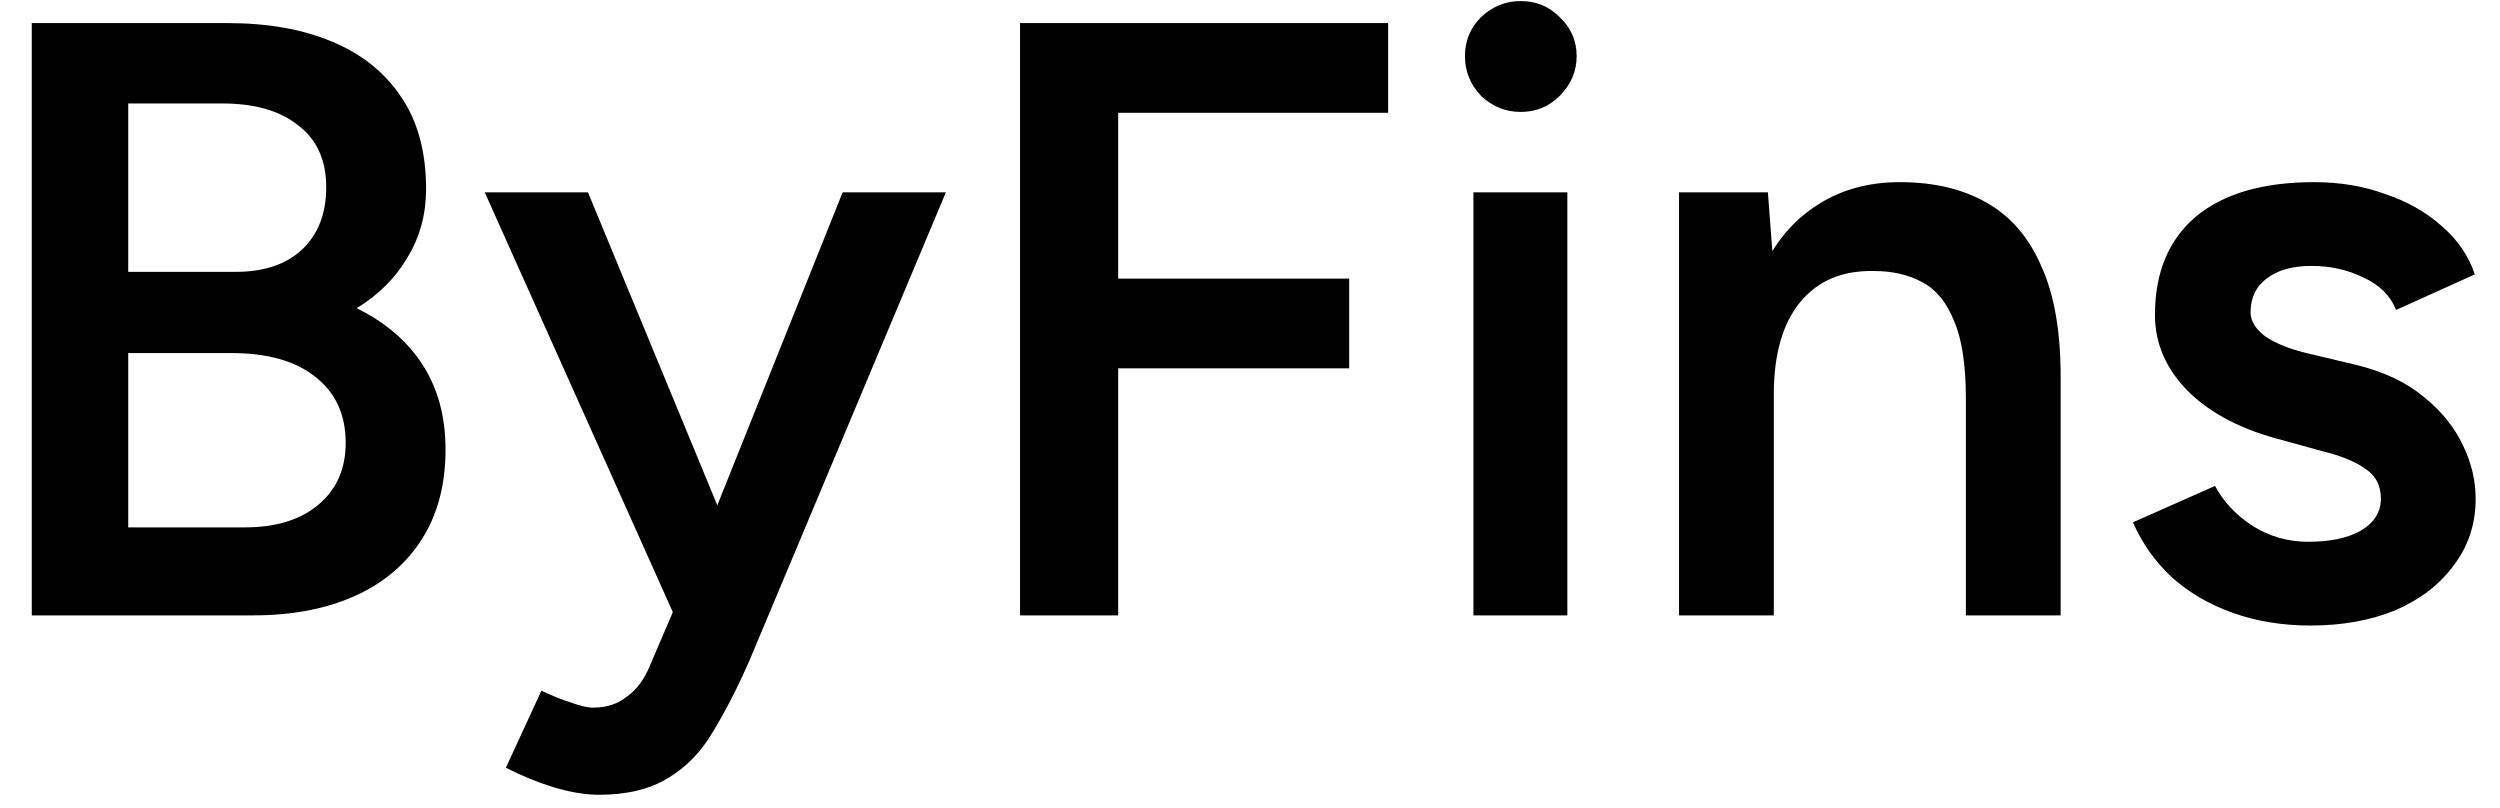 <svg width="65" height="21" viewBox="0 0 65 21" fill="none" xmlns="http://www.w3.org/2000/svg">
<path d="M0.826 16V0.6H5.908C6.964 0.6 7.873 0.761 8.636 1.084C9.413 1.407 10.015 1.891 10.44 2.536C10.865 3.167 11.078 3.959 11.078 4.912C11.078 5.572 10.917 6.166 10.594 6.694C10.286 7.222 9.846 7.662 9.274 8.014C10.022 8.381 10.594 8.872 10.99 9.488C11.386 10.104 11.584 10.837 11.584 11.688C11.584 12.597 11.379 13.375 10.968 14.02C10.557 14.665 9.978 15.157 9.23 15.494C8.482 15.831 7.595 16 6.568 16H0.826ZM3.334 13.712H6.37C7.177 13.712 7.815 13.514 8.284 13.118C8.753 12.722 8.988 12.187 8.988 11.512C8.988 10.779 8.724 10.207 8.196 9.796C7.683 9.385 6.957 9.18 6.018 9.18H3.334V13.712ZM3.334 7.068H6.128C6.861 7.068 7.433 6.877 7.844 6.496C8.269 6.1 8.482 5.557 8.482 4.868C8.482 4.164 8.24 3.629 7.756 3.262C7.287 2.881 6.627 2.69 5.776 2.69H3.334V7.068ZM15.573 20.664C15.221 20.664 14.825 20.598 14.385 20.466C13.959 20.334 13.549 20.165 13.153 19.96L14.077 17.958C14.355 18.09 14.612 18.193 14.847 18.266C15.081 18.354 15.272 18.398 15.419 18.398C15.771 18.398 16.064 18.303 16.299 18.112C16.548 17.936 16.746 17.672 16.893 17.32L18.191 14.284L21.909 5H24.593L19.489 17.166C19.181 17.87 18.865 18.486 18.543 19.014C18.235 19.542 17.846 19.945 17.377 20.224C16.907 20.517 16.306 20.664 15.573 20.664ZM17.531 16L12.603 5H15.287L19.115 14.262L19.907 16H17.531ZM26.521 16V0.6H36.091V2.932H29.073V7.244H35.079V9.576H29.073V16H26.521ZM38.309 16V5H40.751V16H38.309ZM39.541 2.91C39.145 2.91 38.8 2.771 38.507 2.492C38.228 2.199 38.089 1.854 38.089 1.458C38.089 1.062 38.228 0.725 38.507 0.446C38.8 0.167 39.145 0.028 39.541 0.028C39.937 0.028 40.274 0.167 40.553 0.446C40.846 0.725 40.993 1.062 40.993 1.458C40.993 1.854 40.846 2.199 40.553 2.492C40.274 2.771 39.937 2.91 39.541 2.91ZM43.655 16V5H45.965L46.119 7.024V16H43.655ZM51.113 16V10.368H53.577V16H51.113ZM51.113 10.368C51.113 9.488 51.01 8.813 50.805 8.344C50.614 7.86 50.336 7.523 49.969 7.332C49.617 7.141 49.199 7.046 48.715 7.046C47.894 7.031 47.256 7.303 46.801 7.86C46.346 8.417 46.119 9.217 46.119 10.258H45.195C45.195 9.099 45.364 8.109 45.701 7.288C46.038 6.452 46.522 5.821 47.153 5.396C47.784 4.956 48.532 4.736 49.397 4.736C50.277 4.736 51.025 4.912 51.641 5.264C52.272 5.616 52.748 6.166 53.071 6.914C53.408 7.647 53.577 8.608 53.577 9.796V10.368H51.113ZM60.077 16.264C59.344 16.264 58.669 16.154 58.053 15.934C57.437 15.714 56.909 15.406 56.469 15.01C56.029 14.599 55.692 14.123 55.457 13.58L57.591 12.634C57.811 13.045 58.134 13.389 58.559 13.668C58.999 13.947 59.483 14.086 60.011 14.086C60.583 14.086 61.038 13.991 61.375 13.8C61.727 13.595 61.903 13.316 61.903 12.964C61.903 12.627 61.771 12.37 61.507 12.194C61.243 12.003 60.869 11.849 60.385 11.732L59.351 11.446C58.31 11.182 57.496 10.764 56.909 10.192C56.322 9.605 56.029 8.938 56.029 8.19C56.029 7.09 56.381 6.239 57.085 5.638C57.804 5.037 58.83 4.736 60.165 4.736C60.84 4.736 61.456 4.839 62.013 5.044C62.585 5.235 63.076 5.513 63.487 5.88C63.898 6.232 64.184 6.65 64.345 7.134L62.299 8.058C62.152 7.691 61.874 7.413 61.463 7.222C61.052 7.017 60.598 6.914 60.099 6.914C59.6 6.914 59.212 7.024 58.933 7.244C58.654 7.449 58.515 7.743 58.515 8.124C58.515 8.344 58.64 8.549 58.889 8.74C59.138 8.916 59.498 9.063 59.967 9.18L61.265 9.488C61.984 9.664 62.57 9.943 63.025 10.324C63.48 10.691 63.817 11.109 64.037 11.578C64.257 12.033 64.367 12.495 64.367 12.964C64.367 13.624 64.176 14.203 63.795 14.702C63.428 15.201 62.922 15.589 62.277 15.868C61.632 16.132 60.898 16.264 60.077 16.264Z" fill="black"/>
</svg>
